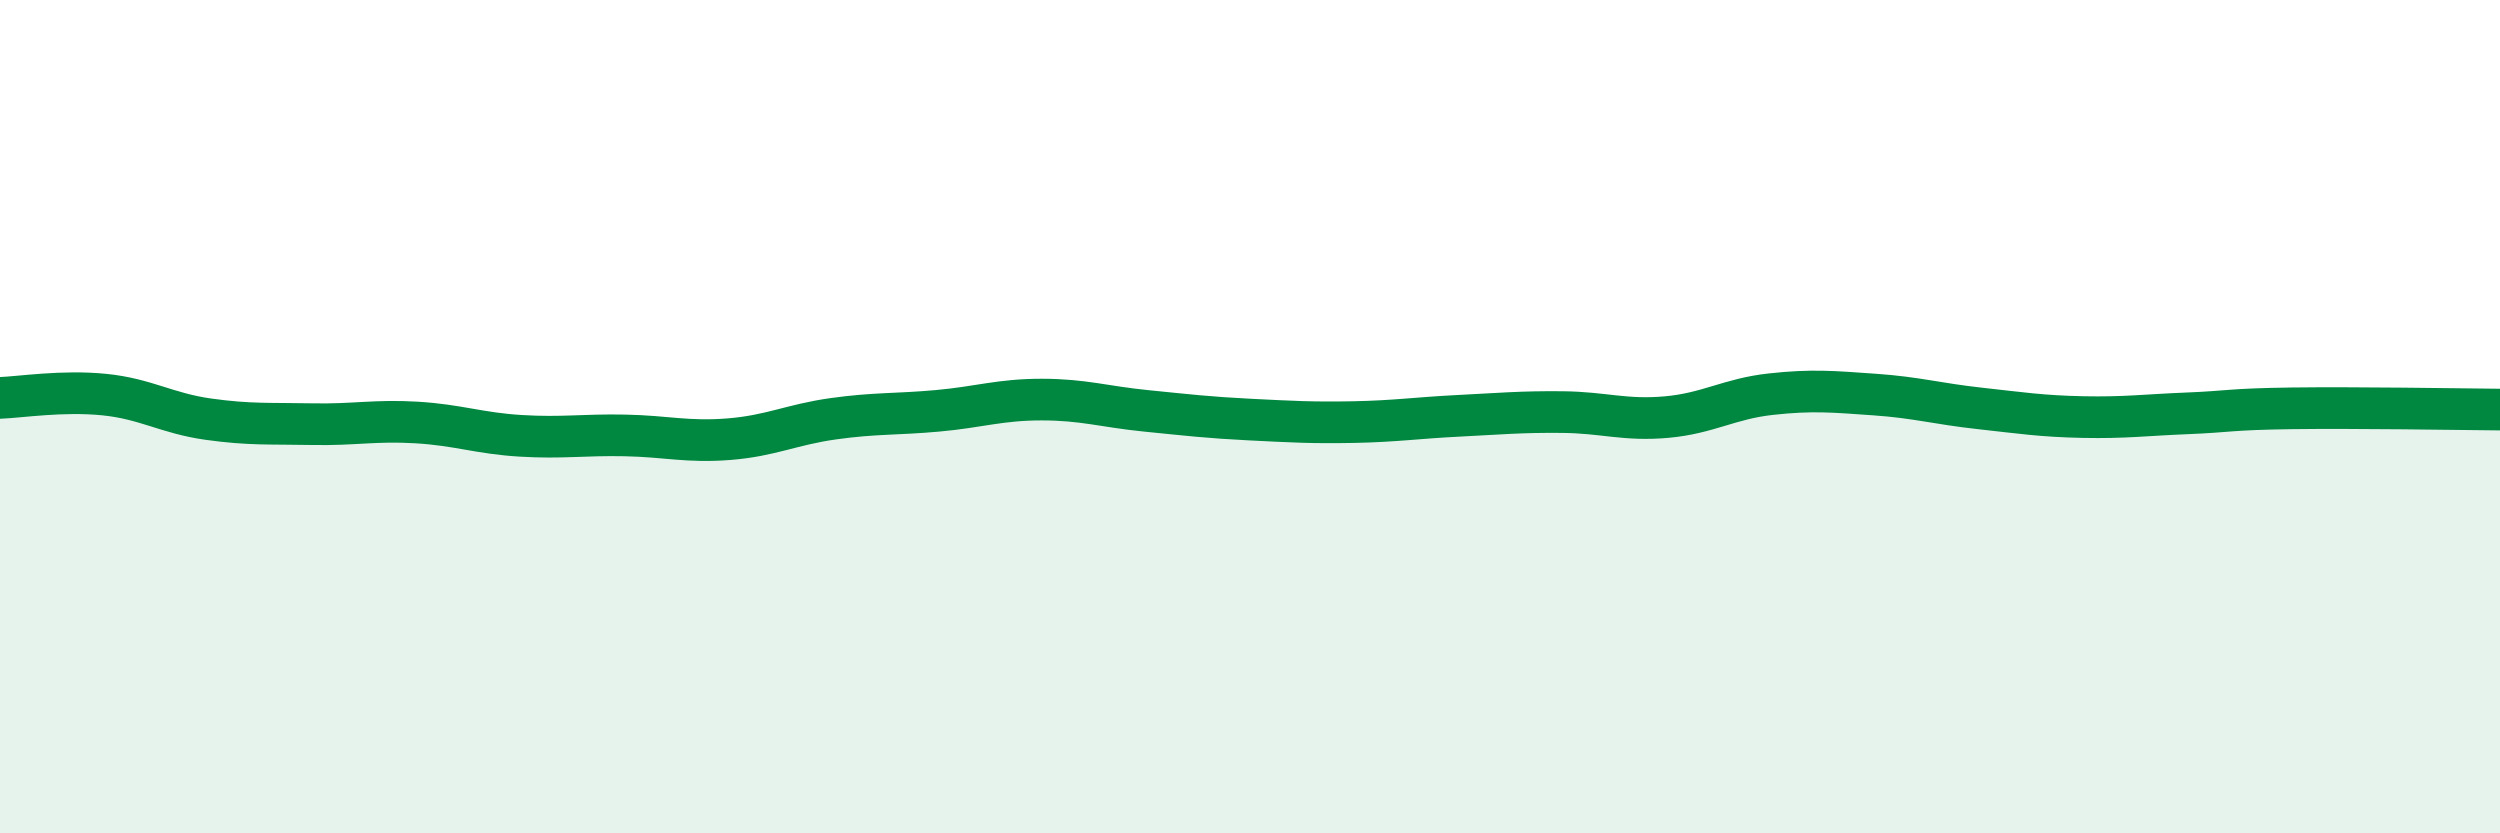 
    <svg width="60" height="20" viewBox="0 0 60 20" xmlns="http://www.w3.org/2000/svg">
      <path
        d="M 0,9.55 C 0.5,9.53 1.5,9.37 2.5,9.47 C 3.5,9.57 4,9.92 5,10.06 C 6,10.2 6.5,10.16 7.5,10.18 C 8.5,10.2 9,10.08 10,10.14 C 11,10.2 11.5,10.4 12.5,10.46 C 13.5,10.52 14,10.43 15,10.45 C 16,10.47 16.5,10.62 17.5,10.54 C 18.5,10.46 19,10.19 20,10.05 C 21,9.91 21.5,9.95 22.5,9.86 C 23.5,9.77 24,9.59 25,9.59 C 26,9.59 26.5,9.76 27.5,9.86 C 28.5,9.96 29,10.02 30,10.07 C 31,10.12 31.5,10.15 32.5,10.13 C 33.5,10.11 34,10.03 35,9.98 C 36,9.93 36.5,9.88 37.5,9.89 C 38.5,9.9 39,10.1 40,10.01 C 41,9.92 41.5,9.57 42.5,9.46 C 43.5,9.35 44,9.4 45,9.47 C 46,9.54 46.5,9.69 47.5,9.8 C 48.5,9.91 49,9.99 50,10.01 C 51,10.03 51.5,9.96 52.5,9.92 C 53.5,9.88 53.5,9.82 55,9.8 C 56.5,9.78 59,9.82 60,9.83L60 20L0 20Z"
        fill="#008740"
        opacity="0.1"
        stroke-linecap="round"
        stroke-linejoin="round"
      />
      <path
        d="M 0,9.55 C 0.5,9.53 1.5,9.37 2.5,9.47 C 3.5,9.57 4,9.92 5,10.06 C 6,10.2 6.5,10.16 7.5,10.18 C 8.5,10.2 9,10.08 10,10.14 C 11,10.2 11.5,10.4 12.5,10.46 C 13.5,10.52 14,10.43 15,10.45 C 16,10.47 16.5,10.62 17.5,10.54 C 18.5,10.46 19,10.19 20,10.05 C 21,9.91 21.5,9.95 22.5,9.86 C 23.5,9.77 24,9.59 25,9.59 C 26,9.59 26.5,9.76 27.5,9.86 C 28.5,9.96 29,10.02 30,10.07 C 31,10.12 31.5,10.15 32.5,10.13 C 33.5,10.11 34,10.03 35,9.98 C 36,9.93 36.5,9.88 37.5,9.89 C 38.5,9.9 39,10.1 40,10.01 C 41,9.92 41.5,9.57 42.5,9.46 C 43.5,9.35 44,9.4 45,9.47 C 46,9.54 46.5,9.69 47.5,9.8 C 48.5,9.91 49,9.99 50,10.01 C 51,10.03 51.5,9.96 52.5,9.92 C 53.5,9.88 53.5,9.82 55,9.8 C 56.5,9.78 59,9.82 60,9.83"
        stroke="#008740"
        stroke-width="1"
        fill="none"
        stroke-linecap="round"
        stroke-linejoin="round"
      />
    </svg>
  